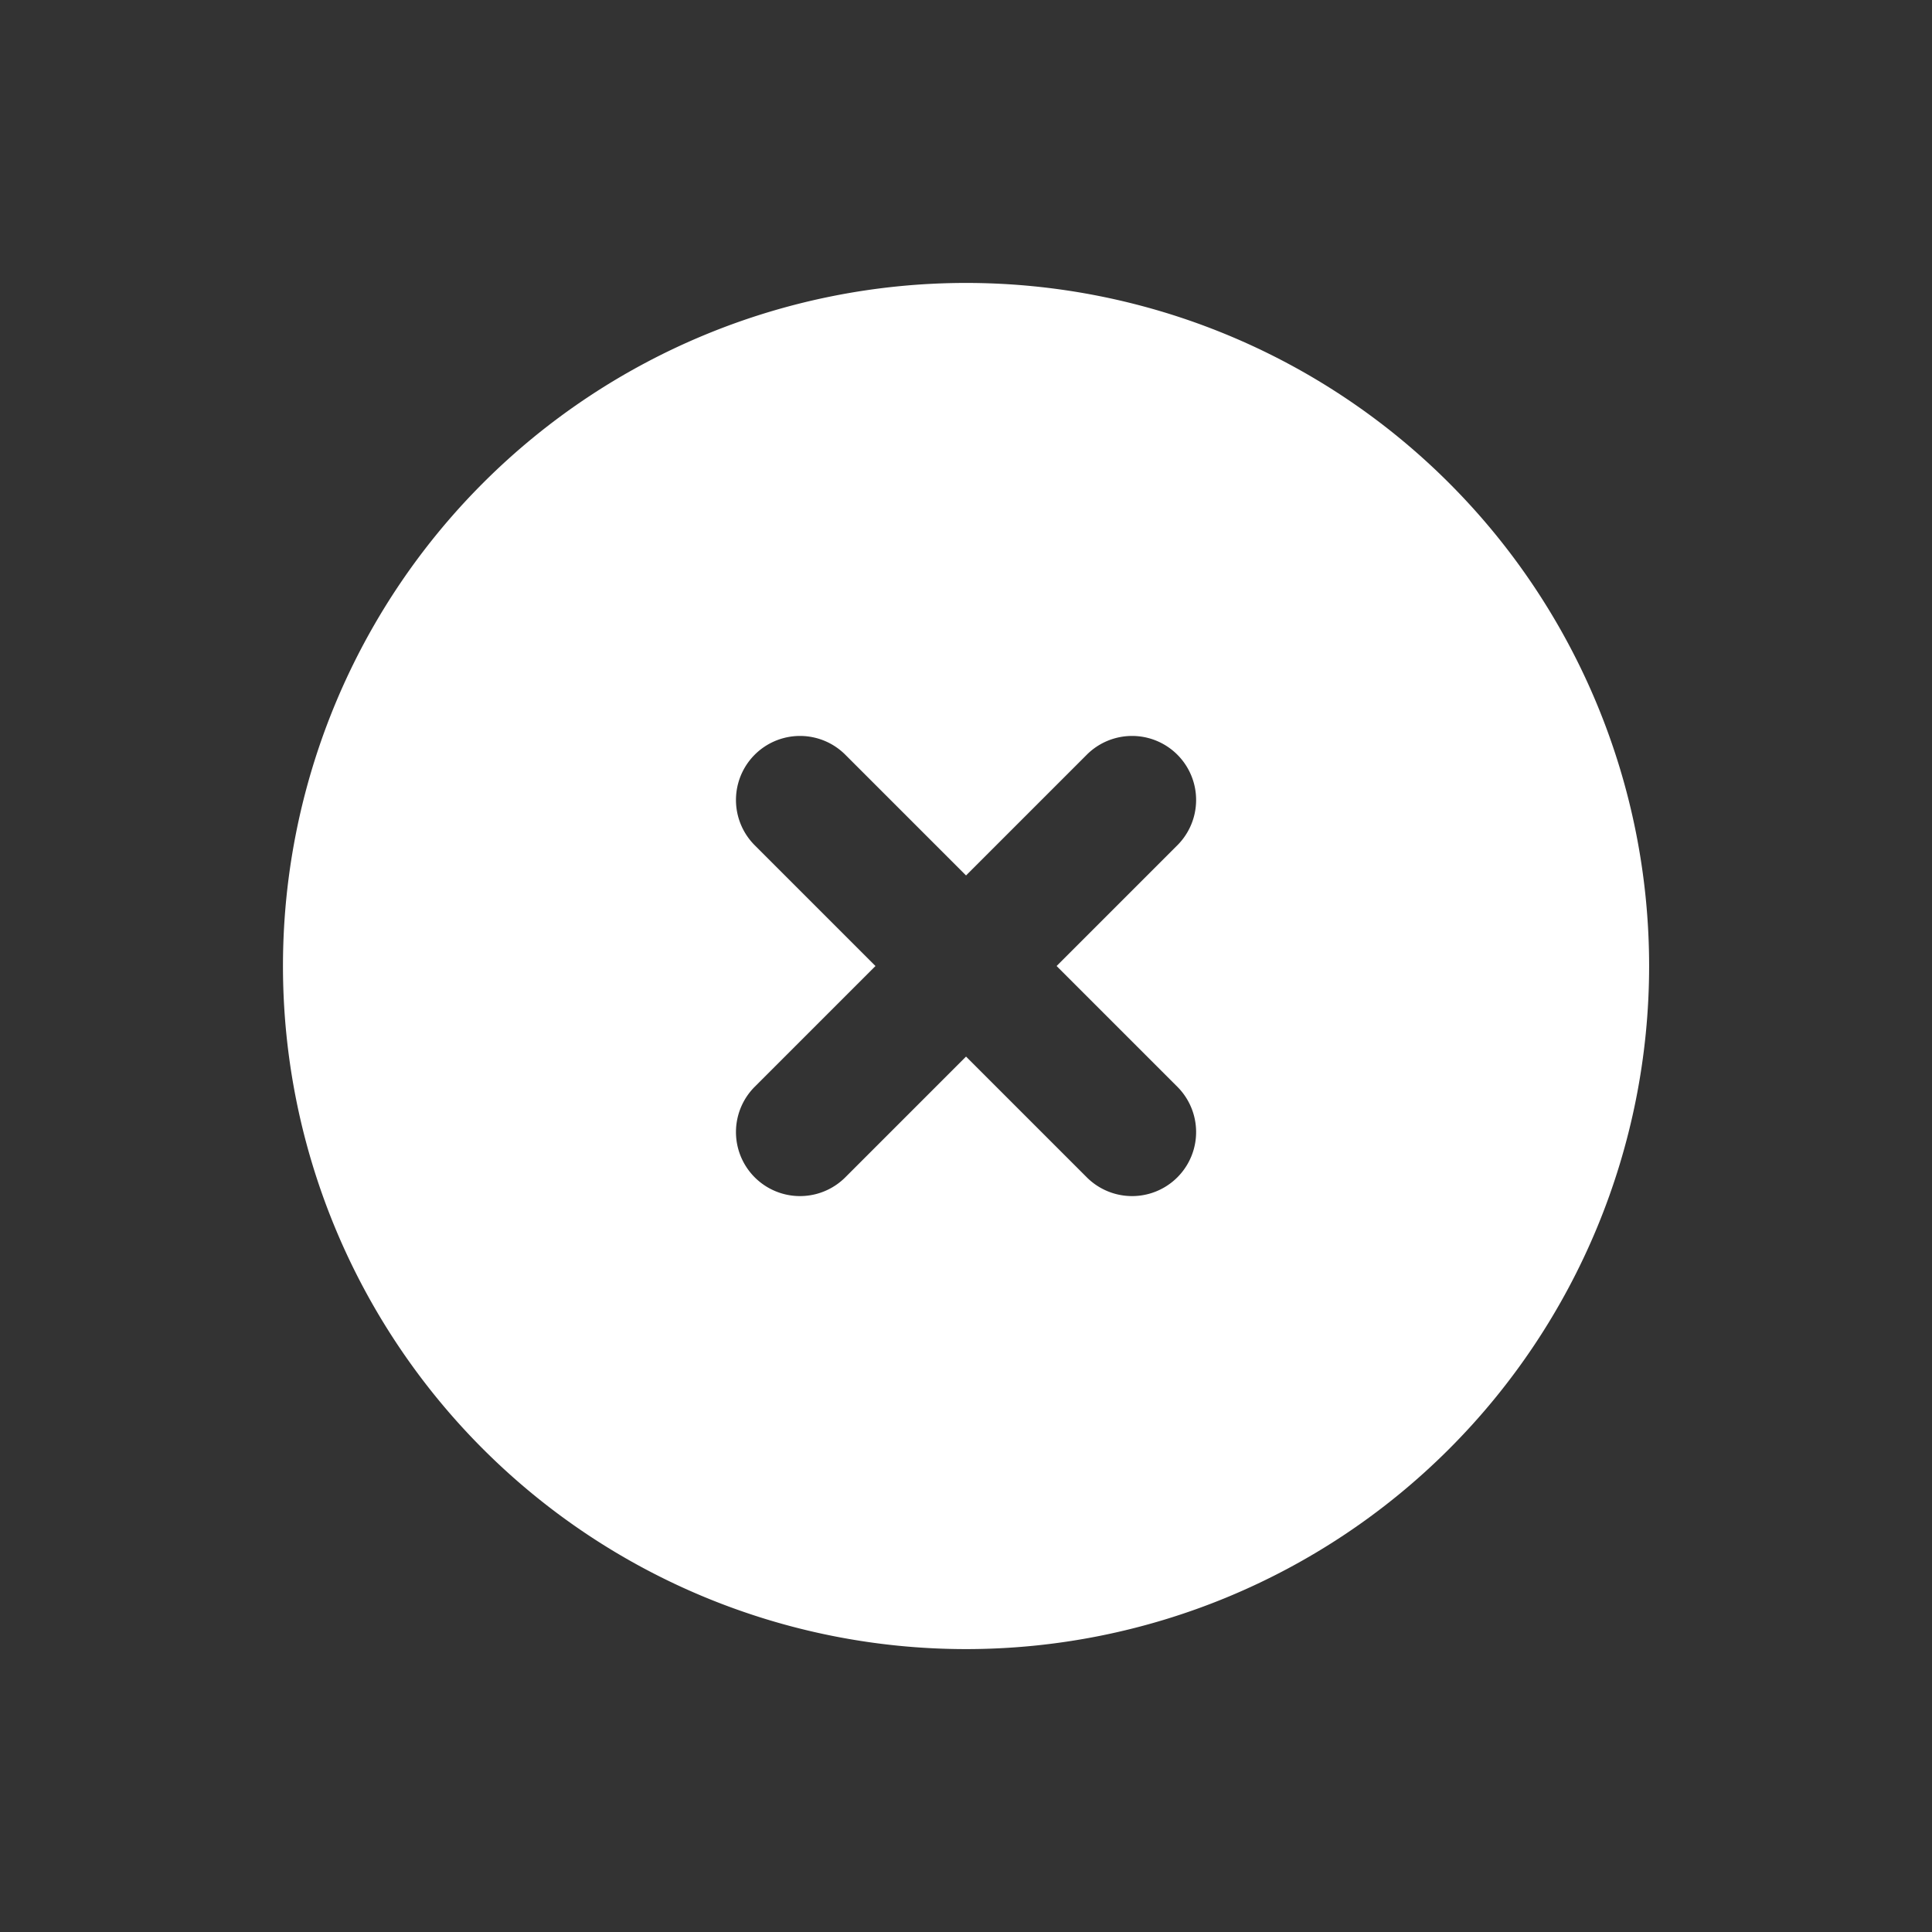 <svg xmlns="http://www.w3.org/2000/svg" width="22.627" height="22.627" viewBox="0 0 22.627 22.627">
  <rect x="0" y="0" width="22.627" height="22.627" fill="#333333" stroke="none"/>
  <path id="circle-plus" d="M8,16A8,8,0,1,0,0,8,8,8,0,0,0,8,16Zm-.75-5.25v-2h-2a.75.75,0,0,1,0-1.5h2v-2a.75.75,0,0,1,1.5,0v2h2a.75.75,0,0,1,0,1.5h-2v2a.75.75,0,0,1-1.5,0Z" transform="translate(11.314) rotate(45)" fill="#fff"/>
</svg>
